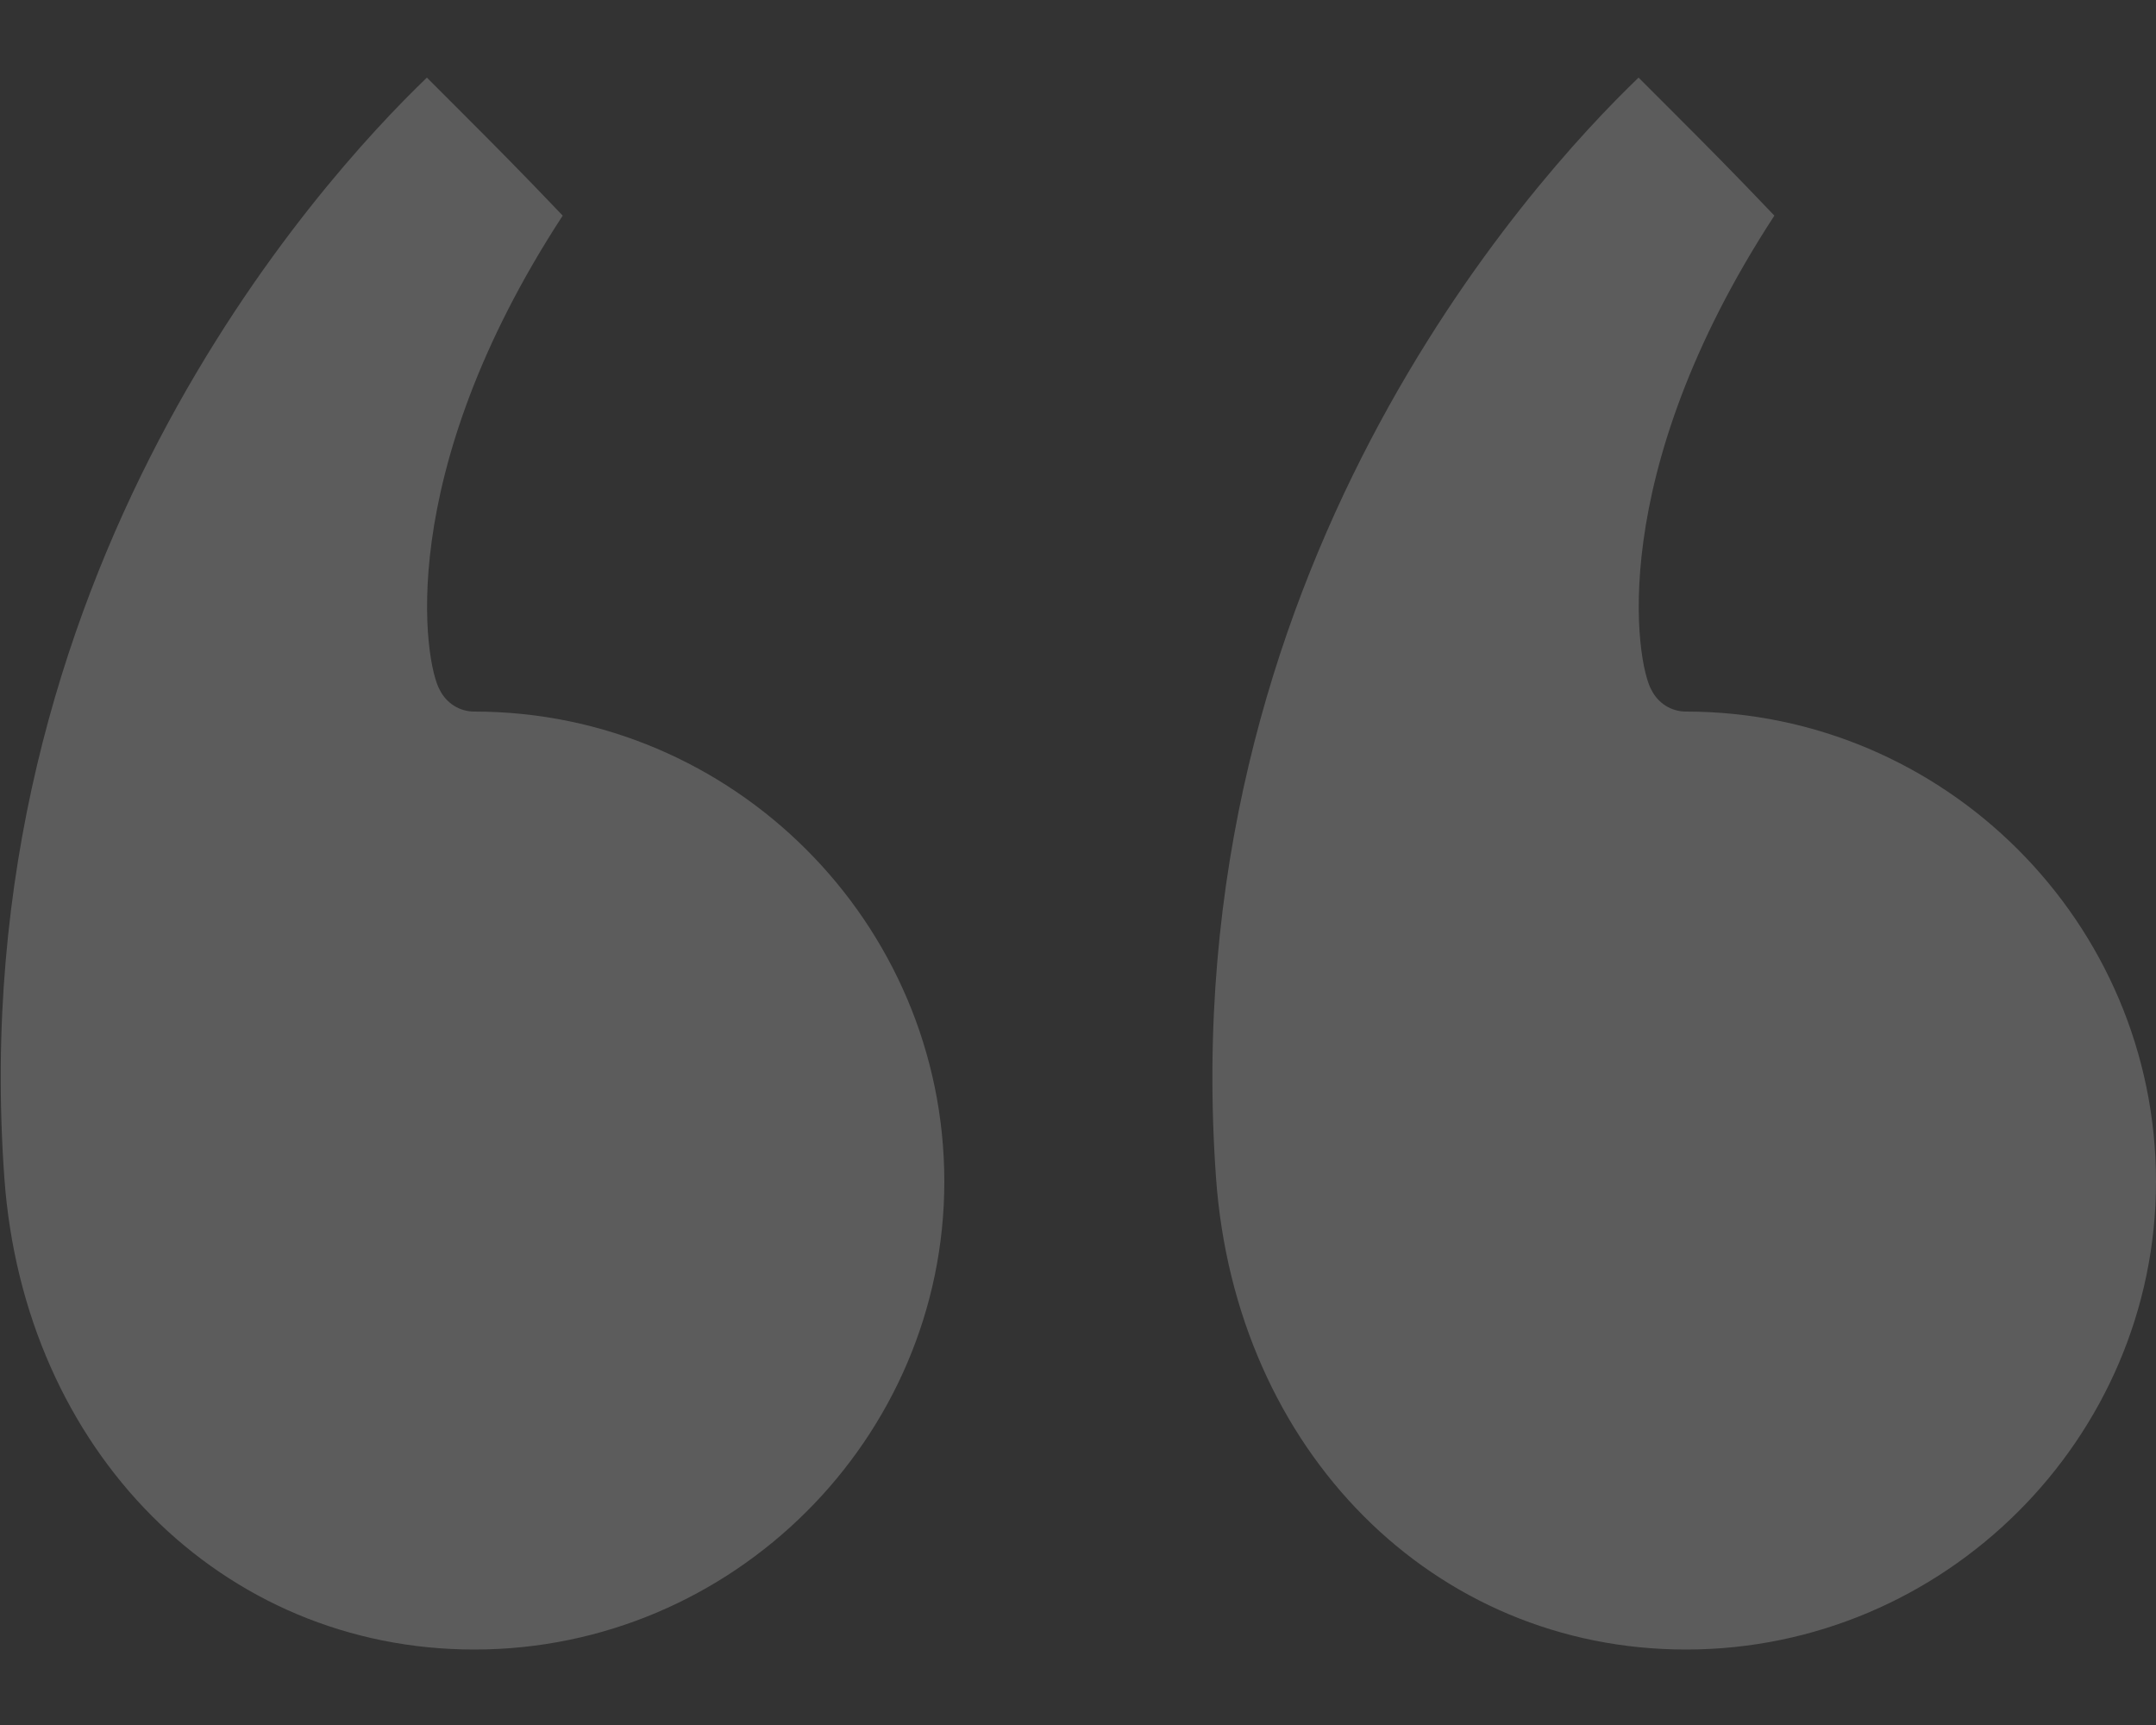 <?xml version="1.0" encoding="utf-8"?>
<!-- Generator: Adobe Illustrator 22.1.0, SVG Export Plug-In . SVG Version: 6.00 Build 0)  -->
<svg version="1.1" id="Layer_1" xmlns="http://www.w3.org/2000/svg" xmlns:xlink="http://www.w3.org/1999/xlink" x="0px" y="0px"
	 viewBox="0 0 100 80" style="enable-background:new 0 0 100 80;" xml:space="preserve">
<rect x="0" y="0" width="100" height="80" fill="#333333" stroke="none"/>
<style type="text/css">
	.st0{opacity:0.2;}
	.st1{fill:#FFFFFF;}
</style>
<g id="Quotemarks-left" class="st0">
	<path class="st1" d="M78.2,76.5c-11.7,0-20.9-9.2-21.8-21.9c0,0,0,0,0,0c-2-28,14.6-46.2,19.6-51c0.5,0.5,1.1,1.1,1.9,1.9
		c1,1,2.4,2.4,4.4,4.5c-7.9,12.1-6.4,20.8-5.7,22c0.3,0.6,0.9,1,1.6,1c12,0,21.8,9.8,21.8,21.8C100,66.7,90.2,76.5,78.2,76.5z"/>
	<path class="st1" d="M22,76.5c-11.7,0-20.9-9.2-21.8-21.9v0c-2-28,14.6-46.2,19.6-51c0.5,0.5,1.1,1.1,1.9,1.9c1,1,2.4,2.4,4.4,4.5
		c-7.9,12.1-6.4,20.8-5.7,22c0.3,0.6,0.9,1,1.6,1c12,0,21.8,9.8,21.8,21.8C43.8,66.7,34,76.5,22,76.5z"/>
</g>
</svg>
